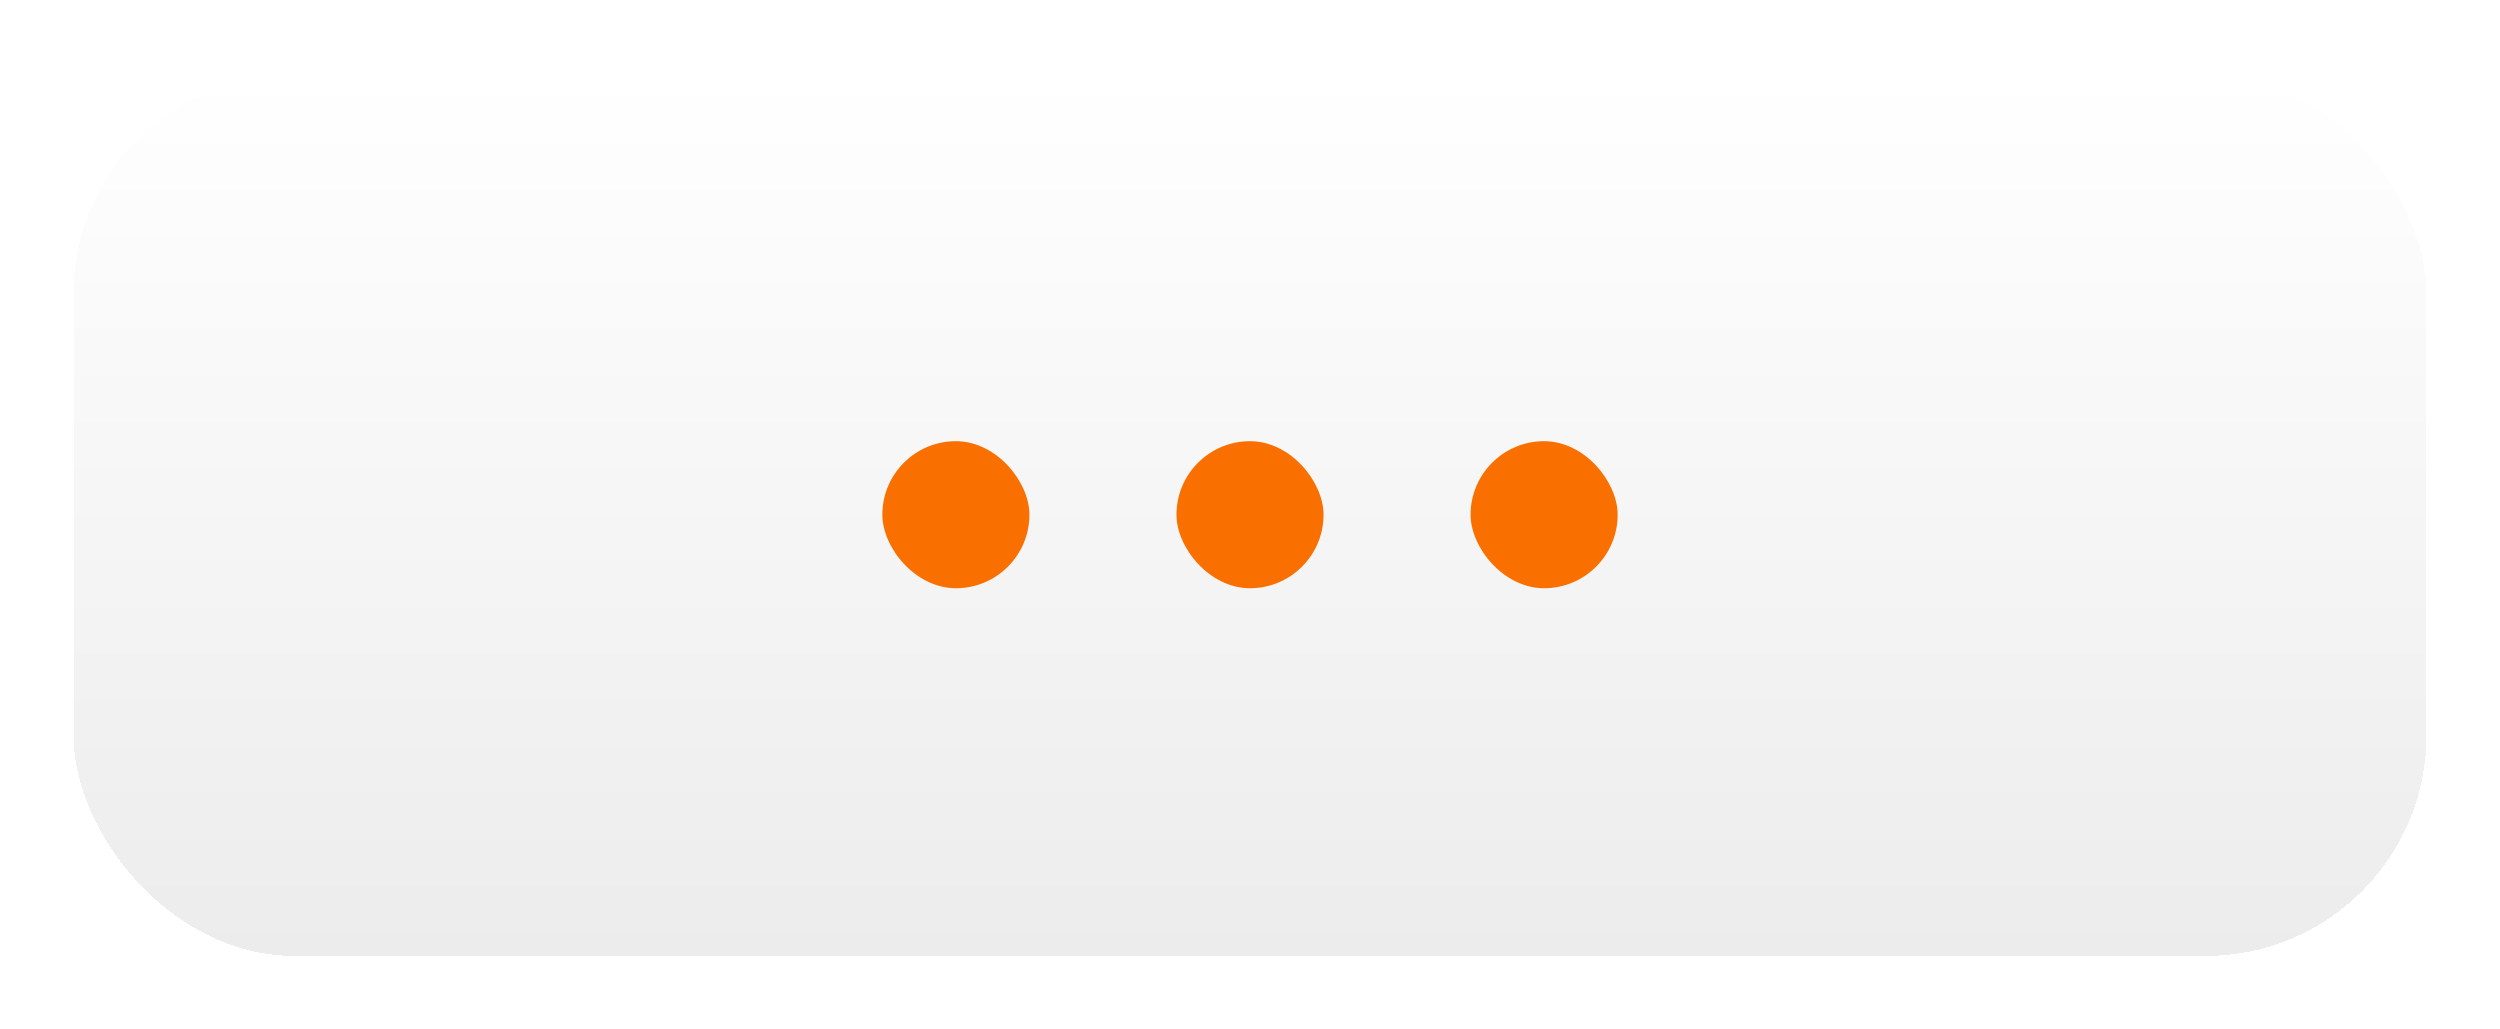 <svg width="68" height="28" viewBox="0 0 68 28" fill="none" xmlns="http://www.w3.org/2000/svg">
<g filter="url(#filter0_d_2_87)">
<rect x="2" y="1" width="64" height="24" rx="6" fill="url(#paint0_linear_2_87)" shape-rendering="crispEdges"/>
<rect x="24" y="11" width="4" height="4" rx="2" fill="#FA7000"/>
<rect x="32" y="11" width="4" height="4" rx="2" fill="#FA7000"/>
<rect x="40" y="11" width="4" height="4" rx="2" fill="#FA7000"/>
</g>
<defs>
<filter id="filter0_d_2_87" x="0" y="0" width="68" height="28" filterUnits="userSpaceOnUse" color-interpolation-filters="sRGB">
<feFlood flood-opacity="0" result="BackgroundImageFix"/>
<feColorMatrix in="SourceAlpha" type="matrix" values="0 0 0 0 0 0 0 0 0 0 0 0 0 0 0 0 0 0 127 0" result="hardAlpha"/>
<feOffset dy="1"/>
<feGaussianBlur stdDeviation="1"/>
<feComposite in2="hardAlpha" operator="out"/>
<feColorMatrix type="matrix" values="0 0 0 0 0.188 0 0 0 0 0.212 0 0 0 0 0.302 0 0 0 0.3 0"/>
<feBlend mode="normal" in2="BackgroundImageFix" result="effect1_dropShadow_2_87"/>
<feBlend mode="normal" in="SourceGraphic" in2="effect1_dropShadow_2_87" result="shape"/>
</filter>
<linearGradient id="paint0_linear_2_87" x1="34" y1="1" x2="34" y2="25" gradientUnits="userSpaceOnUse">
<stop stop-color="white"/>
<stop offset="1" stop-color="#ECECEC"/>
</linearGradient>
</defs>
</svg>
